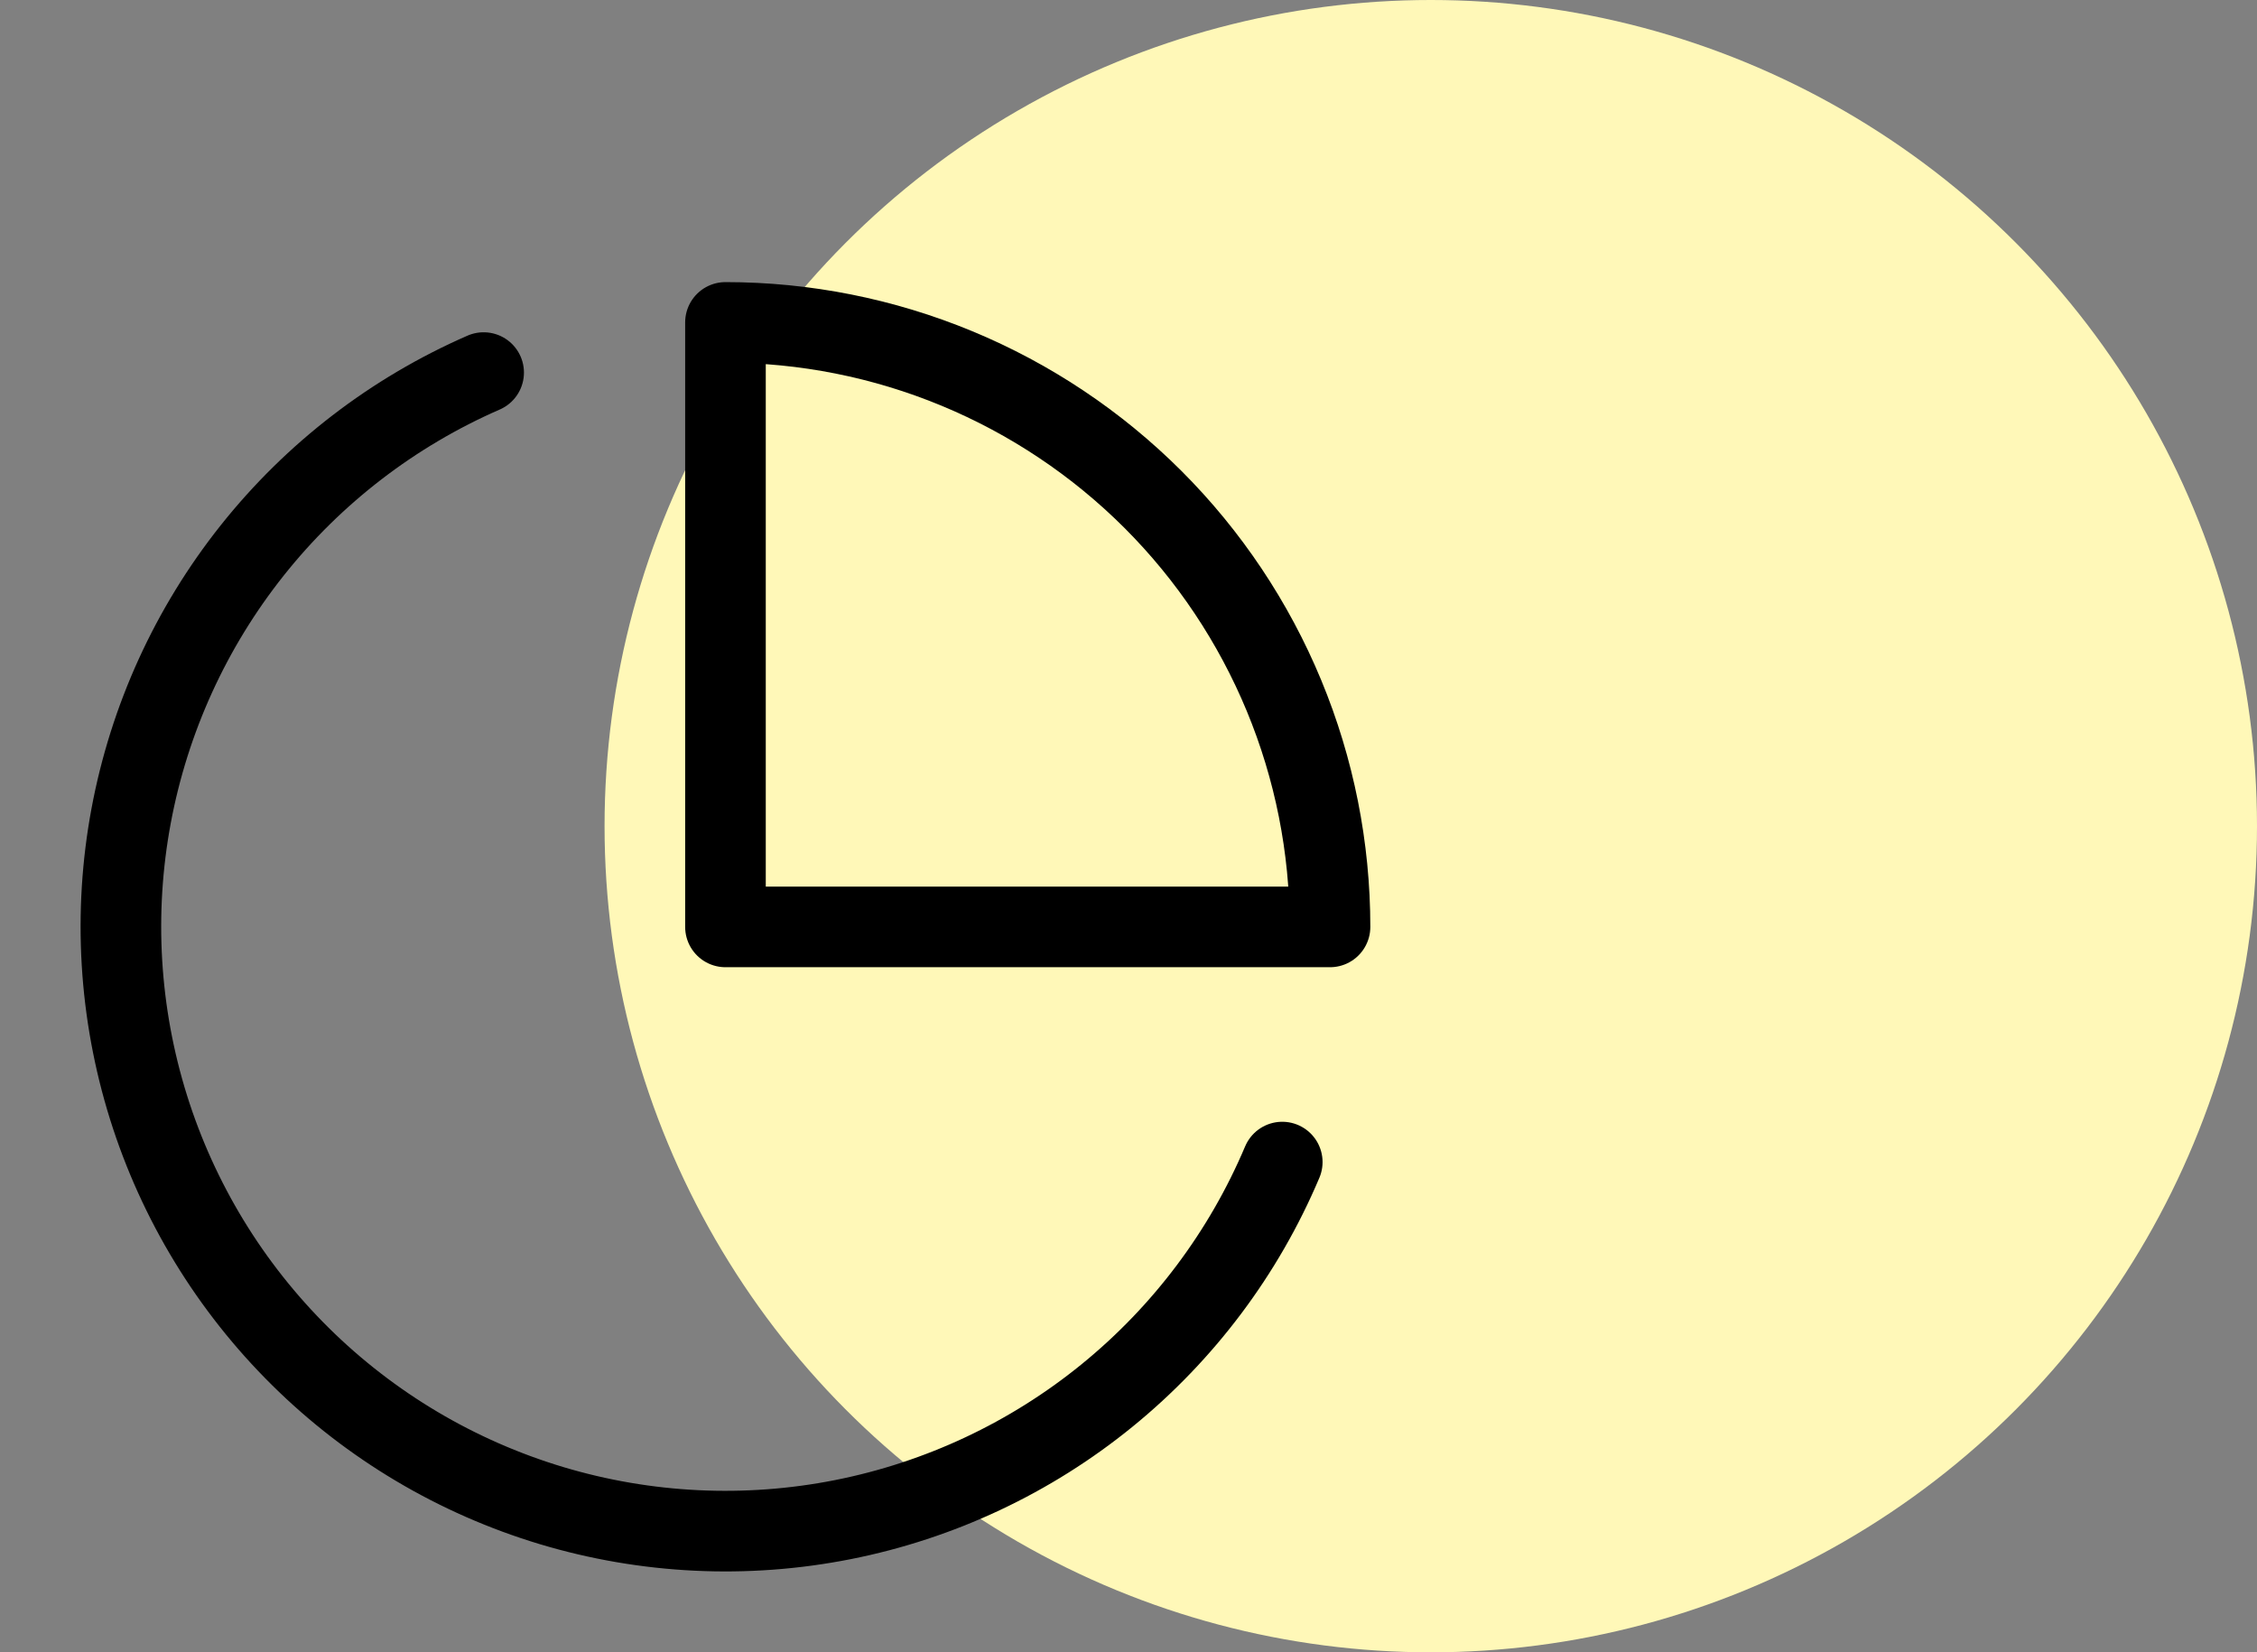 <svg width="56" height="41" viewBox="0 0 56 41" fill="none" xmlns="http://www.w3.org/2000/svg">
<rect x="0" y="0" width="56" height="41" fill="#808080" stroke="none"/>
<circle cx="35.5" cy="20.5" r="20.5" fill="#FFF8B8"/>
<path d="M31.815 28.835C30.861 31.092 29.368 33.08 27.468 34.627C25.568 36.174 23.317 37.231 20.914 37.707C18.51 38.183 16.027 38.063 13.68 37.358C11.334 36.652 9.196 35.383 7.454 33.66C5.711 31.937 4.417 29.814 3.685 27.476C2.953 25.138 2.804 22.656 3.253 20.247C3.702 17.838 4.733 15.576 6.258 13.658C7.783 11.74 9.754 10.225 12 9.245" stroke="black" stroke-width="2" stroke-linecap="round" stroke-linejoin="round"/>
<path d="M33 23C33 21.03 32.612 19.08 31.858 17.26C31.104 15.44 30 13.786 28.607 12.393C27.214 11.001 25.56 9.896 23.74 9.142C21.92 8.388 19.97 8 18 8V23H33Z" stroke="black" stroke-width="2" stroke-linecap="round" stroke-linejoin="round"/>
</svg>
